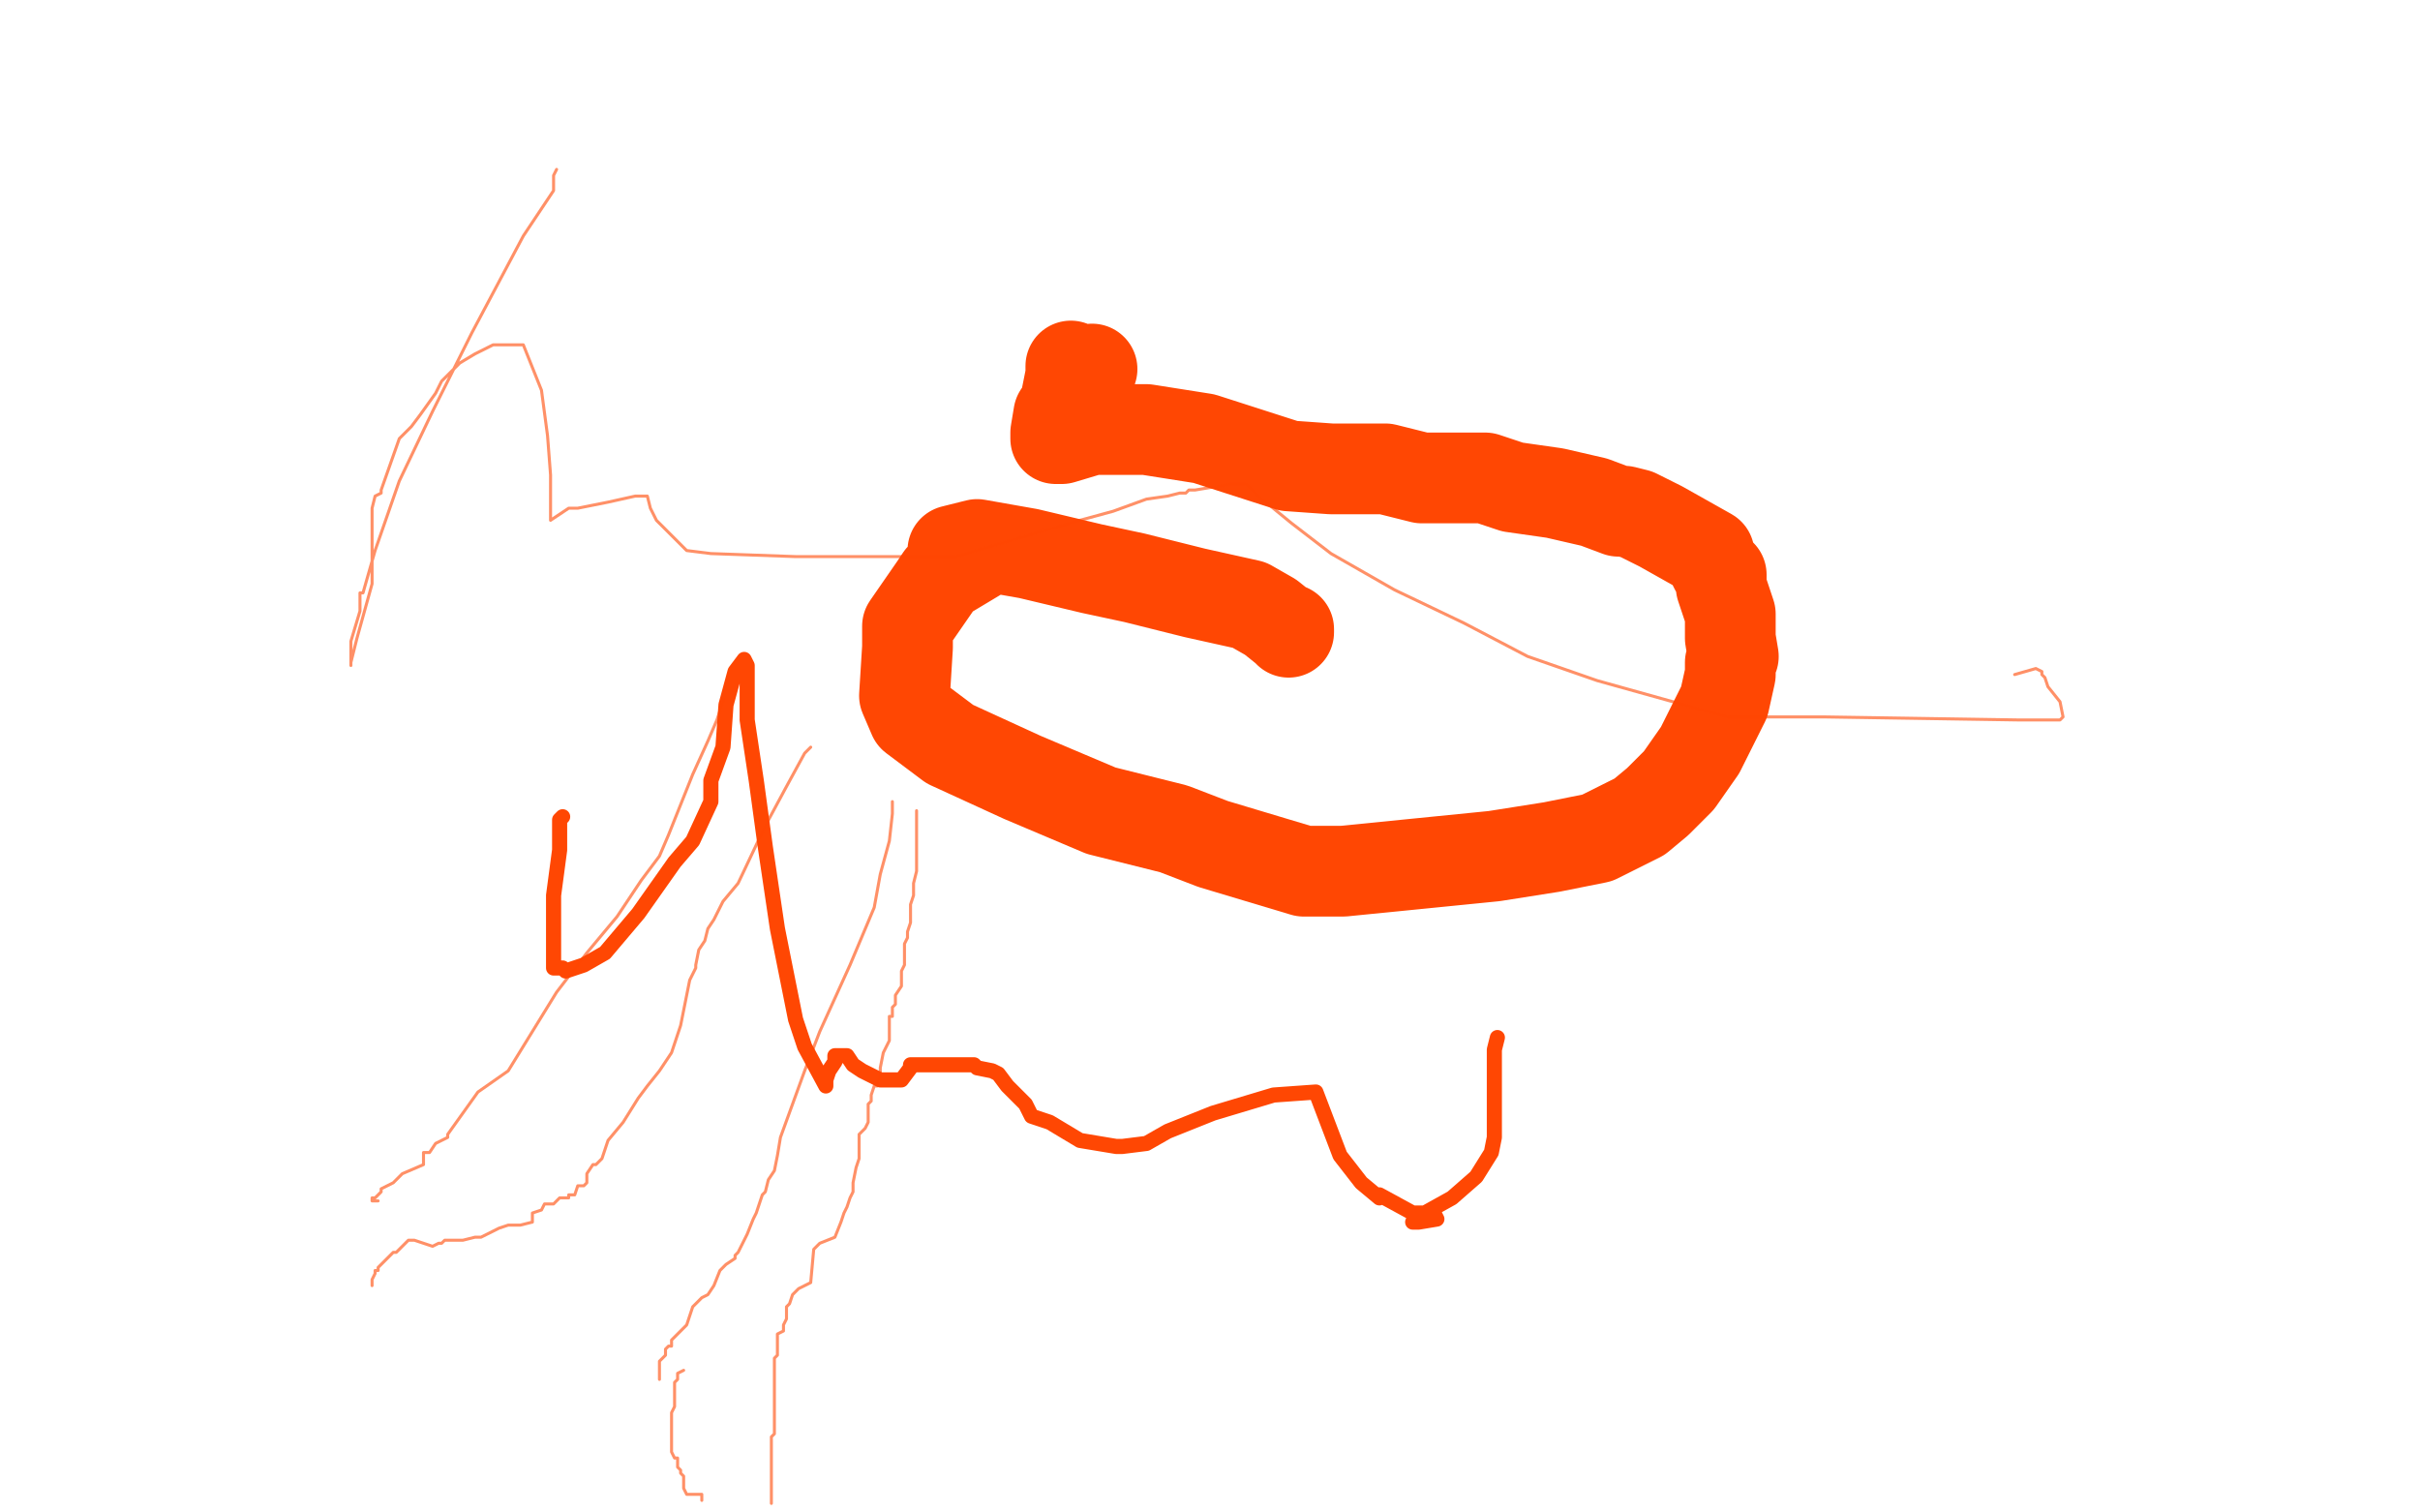 <?xml version="1.0" standalone="no"?>
<!DOCTYPE svg PUBLIC "-//W3C//DTD SVG 1.1//EN"
"http://www.w3.org/Graphics/SVG/1.1/DTD/svg11.dtd">

<svg width="800" height="500" version="1.1" xmlns="http://www.w3.org/2000/svg" xmlns:xlink="http://www.w3.org/1999/xlink" style="stroke-antialiasing: false"><desc>This SVG has been created on https://colorillo.com/</desc><rect x='0' y='0' width='800' height='500' style='fill: rgb(255,255,255); stroke-width:0' /><polyline points="361,122 358,123 358,123 357,123 357,123 354,121 354,121 354,124 352,134 350,137 349,143 349,145 351,145 361,142 379,142 398,145 426,154 440,155 458,155 470,158 475,158 476,158 480,158 482,158 485,158 491,158 500,161 514,163 527,166 535,169 537,169 541,170 549,174 565,183 565,184 567,188 569,190 569,194 572,203 572,211 573,217 572,219 572,223 570,232 562,248 555,258 548,265 542,270 528,277 513,280 494,283 474,285 444,288 431,288 401,279 388,274 364,268 338,257 314,246 302,237 299,230 300,214 300,207 309,194 311,191 316,188 326,182 315,182 323,180 340,183 361,188 375,191 395,196 413,200 420,204 425,208 426,208 426,209" style="fill: none; stroke: #ff4703; stroke-width: 30; stroke-linejoin: round; stroke-linecap: round; stroke-antialiasing: false; stroke-antialias: 0; opacity: 1.0"/>
<polyline points="186,270 185,271 185,271 185,274 185,274 185,281 185,281 183,296 183,296 183,308 183,308 183,315 183,315 183,318 183,318 183,319 183,320 186,320 187,321 193,319 200,315 211,302 223,285 229,278 235,265 235,258 239,247 240,233 243,222 246,218 247,220 247,221 247,222 247,233 247,238 250,258 253,280 257,307 263,337 266,346 273,359 273,357 274,354 276,351 276,349 280,349 282,352 285,354 287,355 289,356 291,357 298,357 301,353 301,352 313,352 322,352 323,353 328,354 330,355 333,359 339,365 341,369 347,371 357,377 369,379 371,379 379,378 386,374 401,368 411,365 421,362 435,361 443,382 450,391 456,396 456,395 467,401 474,401 475,403 469,404 467,404 471,401 480,396 488,389 493,381 494,376 494,371 494,367 494,362 494,353 494,347 495,343" style="fill: none; stroke: #ff4703; stroke-width: 5; stroke-linejoin: round; stroke-linecap: round; stroke-antialiasing: false; stroke-antialias: 0; opacity: 1.0"/>
<polyline points="184,56 183,58 183,58 183,63 183,63 173,78 173,78 156,110 156,110 143,136 143,136 132,159 132,159 124,182 120,196 119,196 119,202 116,212 116,218 116,220 116,219 118,211 123,193 123,187 123,173 123,168 124,164 126,163 126,162 132,145 136,141 139,137 144,130 146,126 149,123 152,120 157,117 159,116 163,114 168,114 173,114 179,129 181,144 182,157 182,165 182,168 182,171 182,172 188,168 191,168 201,166 210,164 212,164 213,164 214,164 215,168 217,172 227,182 235,183 263,184 316,184 357,172 368,169 379,165 386,164 390,163 392,163 393,162 395,162 407,160 411,160 412,160 416,164 427,173 440,183 461,195 484,206 505,217 528,225 571,237 603,237 667,238 681,238 682,237 681,232 677,227 676,224 675,223 675,222 673,221 666,223" style="fill: none; stroke: #ff4703; stroke-width: 1; stroke-linejoin: round; stroke-linecap: round; stroke-antialiasing: false; stroke-antialias: 0; opacity: 0.6"/>
<polyline points="239,231 239,232 239,232 237,238 237,238 234,245 234,245 229,256 229,256 221,276 221,276 218,283 218,283 212,291 204,303 194,315 184,328 176,341 168,354 158,361 148,375 148,376 144,378 142,381 140,381 140,382 140,384 140,385 133,388 130,391 126,393 126,394 124,396 123,396 123,397 125,397" style="fill: none; stroke: #ff4703; stroke-width: 1; stroke-linejoin: round; stroke-linecap: round; stroke-antialiasing: false; stroke-antialias: 0; opacity: 0.6"/>
<polyline points="268,247 266,249 266,249 260,260 260,260 253,273 253,273 244,292 244,292 239,298 239,298 236,304 236,304 234,307 233,311 231,314 230,319 230,320 229,322 228,324 227,329 226,334 225,339 224,342 223,345 222,348 220,351 218,354 214,359 211,363 206,371 201,377 199,383 197,385 196,385 194,388 194,391 193,392 191,392 190,395 189,395 188,395 188,396 187,396 185,396 184,397 183,398 182,398 180,398 179,400 176,401 176,404 172,405 168,405 165,406 159,409 157,409 153,410 151,410 150,410 149,410 147,410 146,411 145,411 143,412 137,410 135,410 133,412 131,414 130,414 129,415 125,419 125,420 124,420 124,421 123,423 123,425" style="fill: none; stroke: #ff4703; stroke-width: 1; stroke-linejoin: round; stroke-linecap: round; stroke-antialiasing: false; stroke-antialias: 0; opacity: 0.6"/>
<polyline points="295,265 295,269 295,269 294,278 294,278 291,289 291,289 289,300 289,300 281,319 281,319 271,341 271,341 266,354 258,376 257,382 256,387 254,390 253,394 252,395 250,401 249,403 247,408 244,414 243,415 243,416 240,418 238,420 236,425 234,428 232,429 229,432 227,438 224,441 222,443 222,445 221,445 220,446 220,447 220,448 218,450 218,451 218,452 218,454 218,455 218,456" style="fill: none; stroke: #ff4703; stroke-width: 1; stroke-linejoin: round; stroke-linecap: round; stroke-antialiasing: false; stroke-antialias: 0; opacity: 0.6"/>
<polyline points="303,268 303,270 303,270 303,274 303,274 303,278 303,278 303,283 303,283 303,288 303,288 302,292 302,292 302,296 301,299 301,301 301,305 300,308 300,310 299,312 299,313 299,316 299,317 299,319 298,321 298,323 298,326 296,329 296,330 296,332 295,333 295,334 295,336 294,336 294,338 294,340 294,341 294,344 293,346 292,348 291,353 291,355 291,356 290,358 290,359 289,359 288,362 288,364 287,365 287,366 287,368 287,371 286,373 284,375 284,377 284,379 284,380 284,383 283,386 282,391 282,394 281,396 280,399 279,401 278,404 276,409 271,411 269,413 268,424 264,426 262,428 261,431 260,432 260,434 260,436 259,438 259,439 259,440 257,441 257,444 257,445 257,446 257,448 256,449 256,451 256,453 256,458 256,460 256,464 256,468 256,471 256,472 256,474 255,475 255,476 255,477 255,479 255,480 255,481 255,482 255,484 255,485 255,486 255,489 255,490 255,492 255,493 255,494 255,497" style="fill: none; stroke: #ff4703; stroke-width: 1; stroke-linejoin: round; stroke-linecap: round; stroke-antialiasing: false; stroke-antialias: 0; opacity: 0.6"/>
<polyline points="226,453 224,454 224,454 224,456 224,456 223,457 223,457 223,458 223,458 223,460 223,460 223,463 223,463 223,465 222,467 222,471 222,475 222,476 222,479 222,480 223,482 224,482 224,484 224,485 225,486 225,487 226,488 226,489 226,490 226,491 226,492 227,494 228,494 231,494 232,494 232,495 232,496" style="fill: none; stroke: #ff4703; stroke-width: 1; stroke-linejoin: round; stroke-linecap: round; stroke-antialiasing: false; stroke-antialias: 0; opacity: 0.6"/>
</svg>
